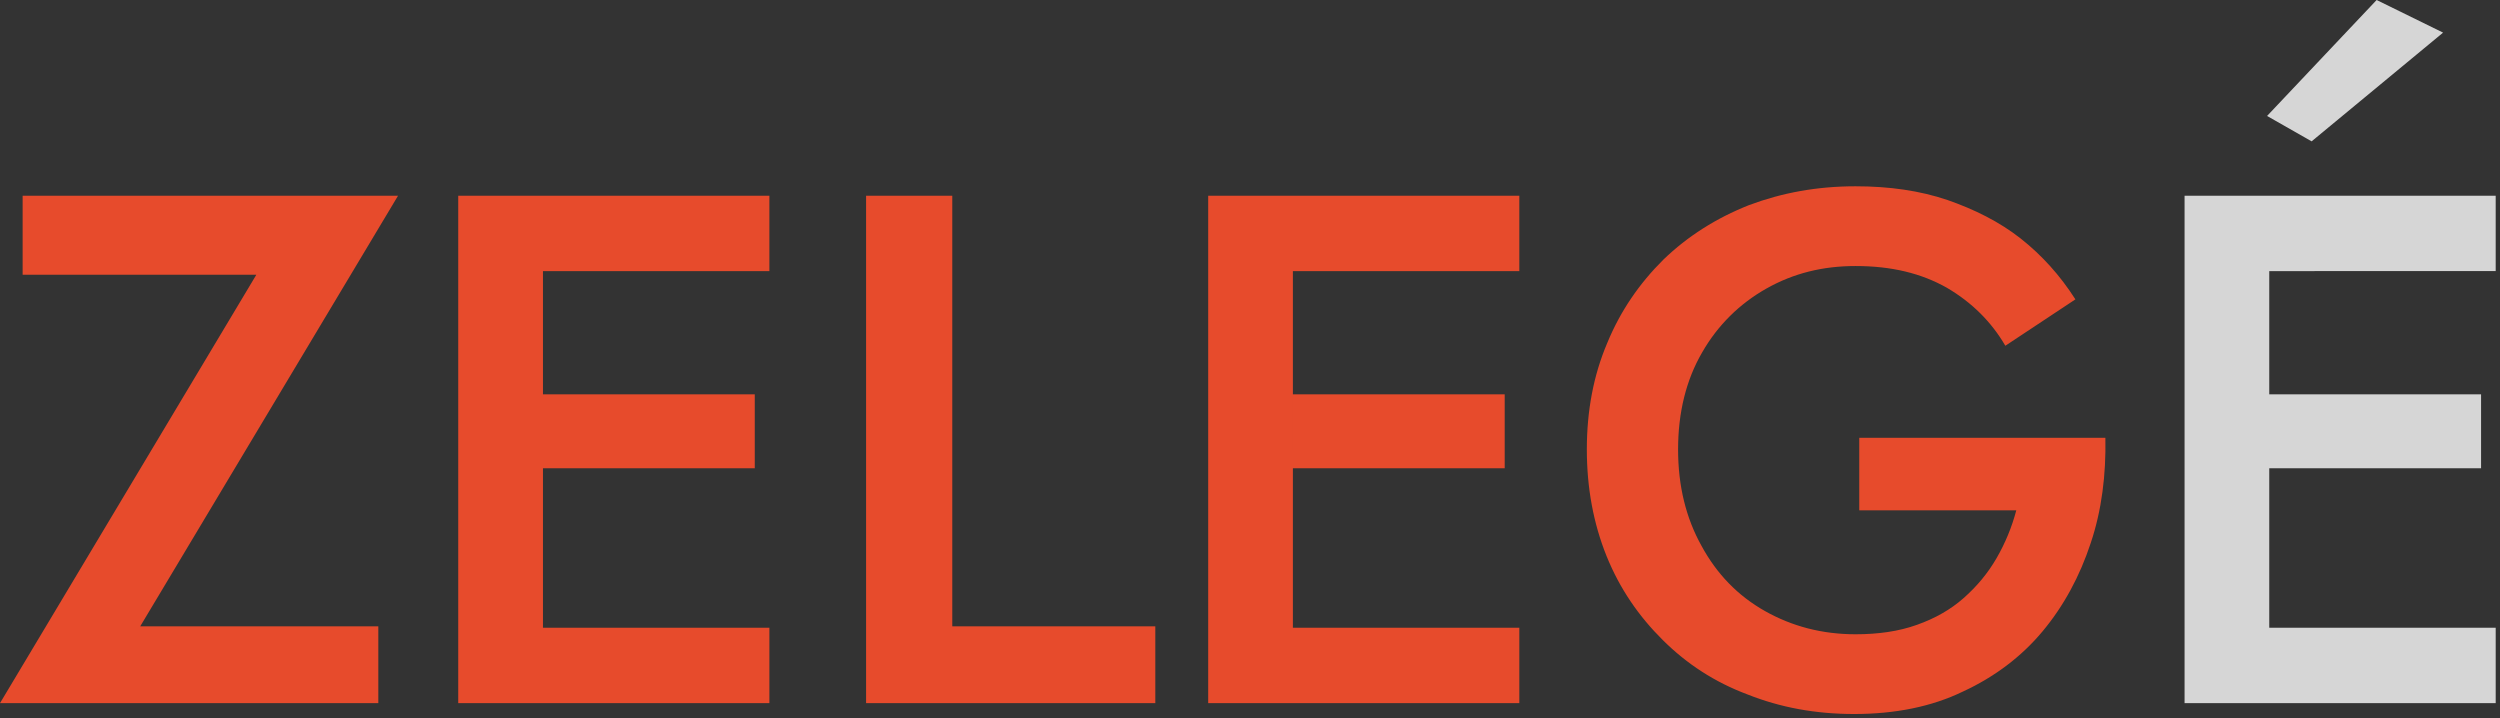<?xml version="1.0" encoding="UTF-8"?> <svg xmlns="http://www.w3.org/2000/svg" width="557" height="160" viewBox="0 0 557 160" fill="none"><rect x="0" y="0" width="557" height="160" fill="#333333" stroke="none"/><path fill-rule="evenodd" clip-rule="evenodd" d="M5.043 61.21L57.115 61.21L0 156.661L84.289 156.661V139.541L31.243 139.541L88.683 43.606L5.043 43.606V61.21Z" fill="#E74B2C"></path><path fill-rule="evenodd" clip-rule="evenodd" d="M120.973 156.661L171.42 156.66V139.864L120.973 139.865V156.661ZM120.972 60.404L171.42 60.403L171.419 43.605L120.972 43.606V60.404H120.972ZM120.972 104.332L168.162 104.332V87.859H120.972V104.332ZM102.095 43.606L102.095 156.661H120.973L120.972 43.606L102.095 43.606Z" fill="#E74B2C"></path><path fill-rule="evenodd" clip-rule="evenodd" d="M192.965 43.605L192.966 156.66L257.404 156.659V139.54L212.17 139.54L212.169 43.605H192.965Z" fill="#E74B2C"></path><path fill-rule="evenodd" clip-rule="evenodd" d="M288.055 156.66L338.505 156.659V139.863L288.055 139.863V156.66ZM288.055 60.402H338.504V43.604L288.054 43.605L288.055 60.402ZM288.055 104.331H335.247L335.246 87.858L288.055 87.858V104.331ZM269.186 43.605L269.186 156.66H288.055L288.054 43.605H269.186Z" fill="#E74B2C"></path><path fill-rule="evenodd" clip-rule="evenodd" d="M414.242 113.698L449.231 113.697C448.252 117.411 446.79 120.965 444.833 124.358C442.875 127.747 440.434 130.656 437.51 133.24C434.587 135.824 431.167 137.763 427.091 139.215C423.028 140.669 418.468 141.315 413.425 141.315C405.942 141.315 399.264 139.538 393.241 136.147C387.221 132.755 382.512 127.911 379.093 121.612C375.675 115.475 373.877 108.368 373.877 100.132C373.877 91.895 375.674 84.627 379.255 78.49C382.674 72.514 387.556 67.668 393.577 64.278C399.598 60.885 406.101 59.271 413.424 59.271C421.402 59.271 428.068 60.885 433.766 64.116C439.293 67.345 443.692 71.706 446.789 77.036L462.4 66.698C458.994 61.37 454.915 56.848 450.197 53.133C445.474 49.418 439.95 46.672 433.929 44.572C427.746 42.472 420.907 41.504 413.424 41.504C404.802 41.504 396.996 42.958 389.674 45.703C382.338 48.611 375.994 52.648 370.63 57.816C365.255 63.145 361.03 69.282 358.106 76.391C355.009 83.657 353.547 91.57 353.547 100.131C353.547 108.691 355.009 116.604 357.933 123.873C360.87 131.14 365.093 137.277 370.471 142.608C375.835 147.937 382.019 151.974 389.339 154.72C396.661 157.627 404.481 159.081 413.102 159.081C422.209 159.081 430.35 157.465 437.35 154.074C444.35 150.843 450.371 146.321 455.079 140.668C459.798 135.015 463.381 128.393 465.821 120.963C468.262 113.696 469.239 105.783 469.079 97.546L414.243 97.546V113.697L414.242 113.698Z" fill="#E74B2C"></path><path fill-rule="evenodd" clip-rule="evenodd" d="M505.59 156.658L556.04 156.657L556.04 139.862L505.59 139.862V156.658ZM505.589 60.401L556.039 60.4V43.603L505.589 43.603V60.401ZM505.589 104.329L552.782 104.329L552.782 87.856L505.589 87.857V104.329ZM486.721 43.603L486.722 156.658L505.59 156.658L505.589 43.603H486.721ZM544.319 7.268L529.514 0L505.105 25.835L515.029 31.491L544.319 7.267V7.268Z" fill="white" fill-opacity="0.8"></path></svg> 
